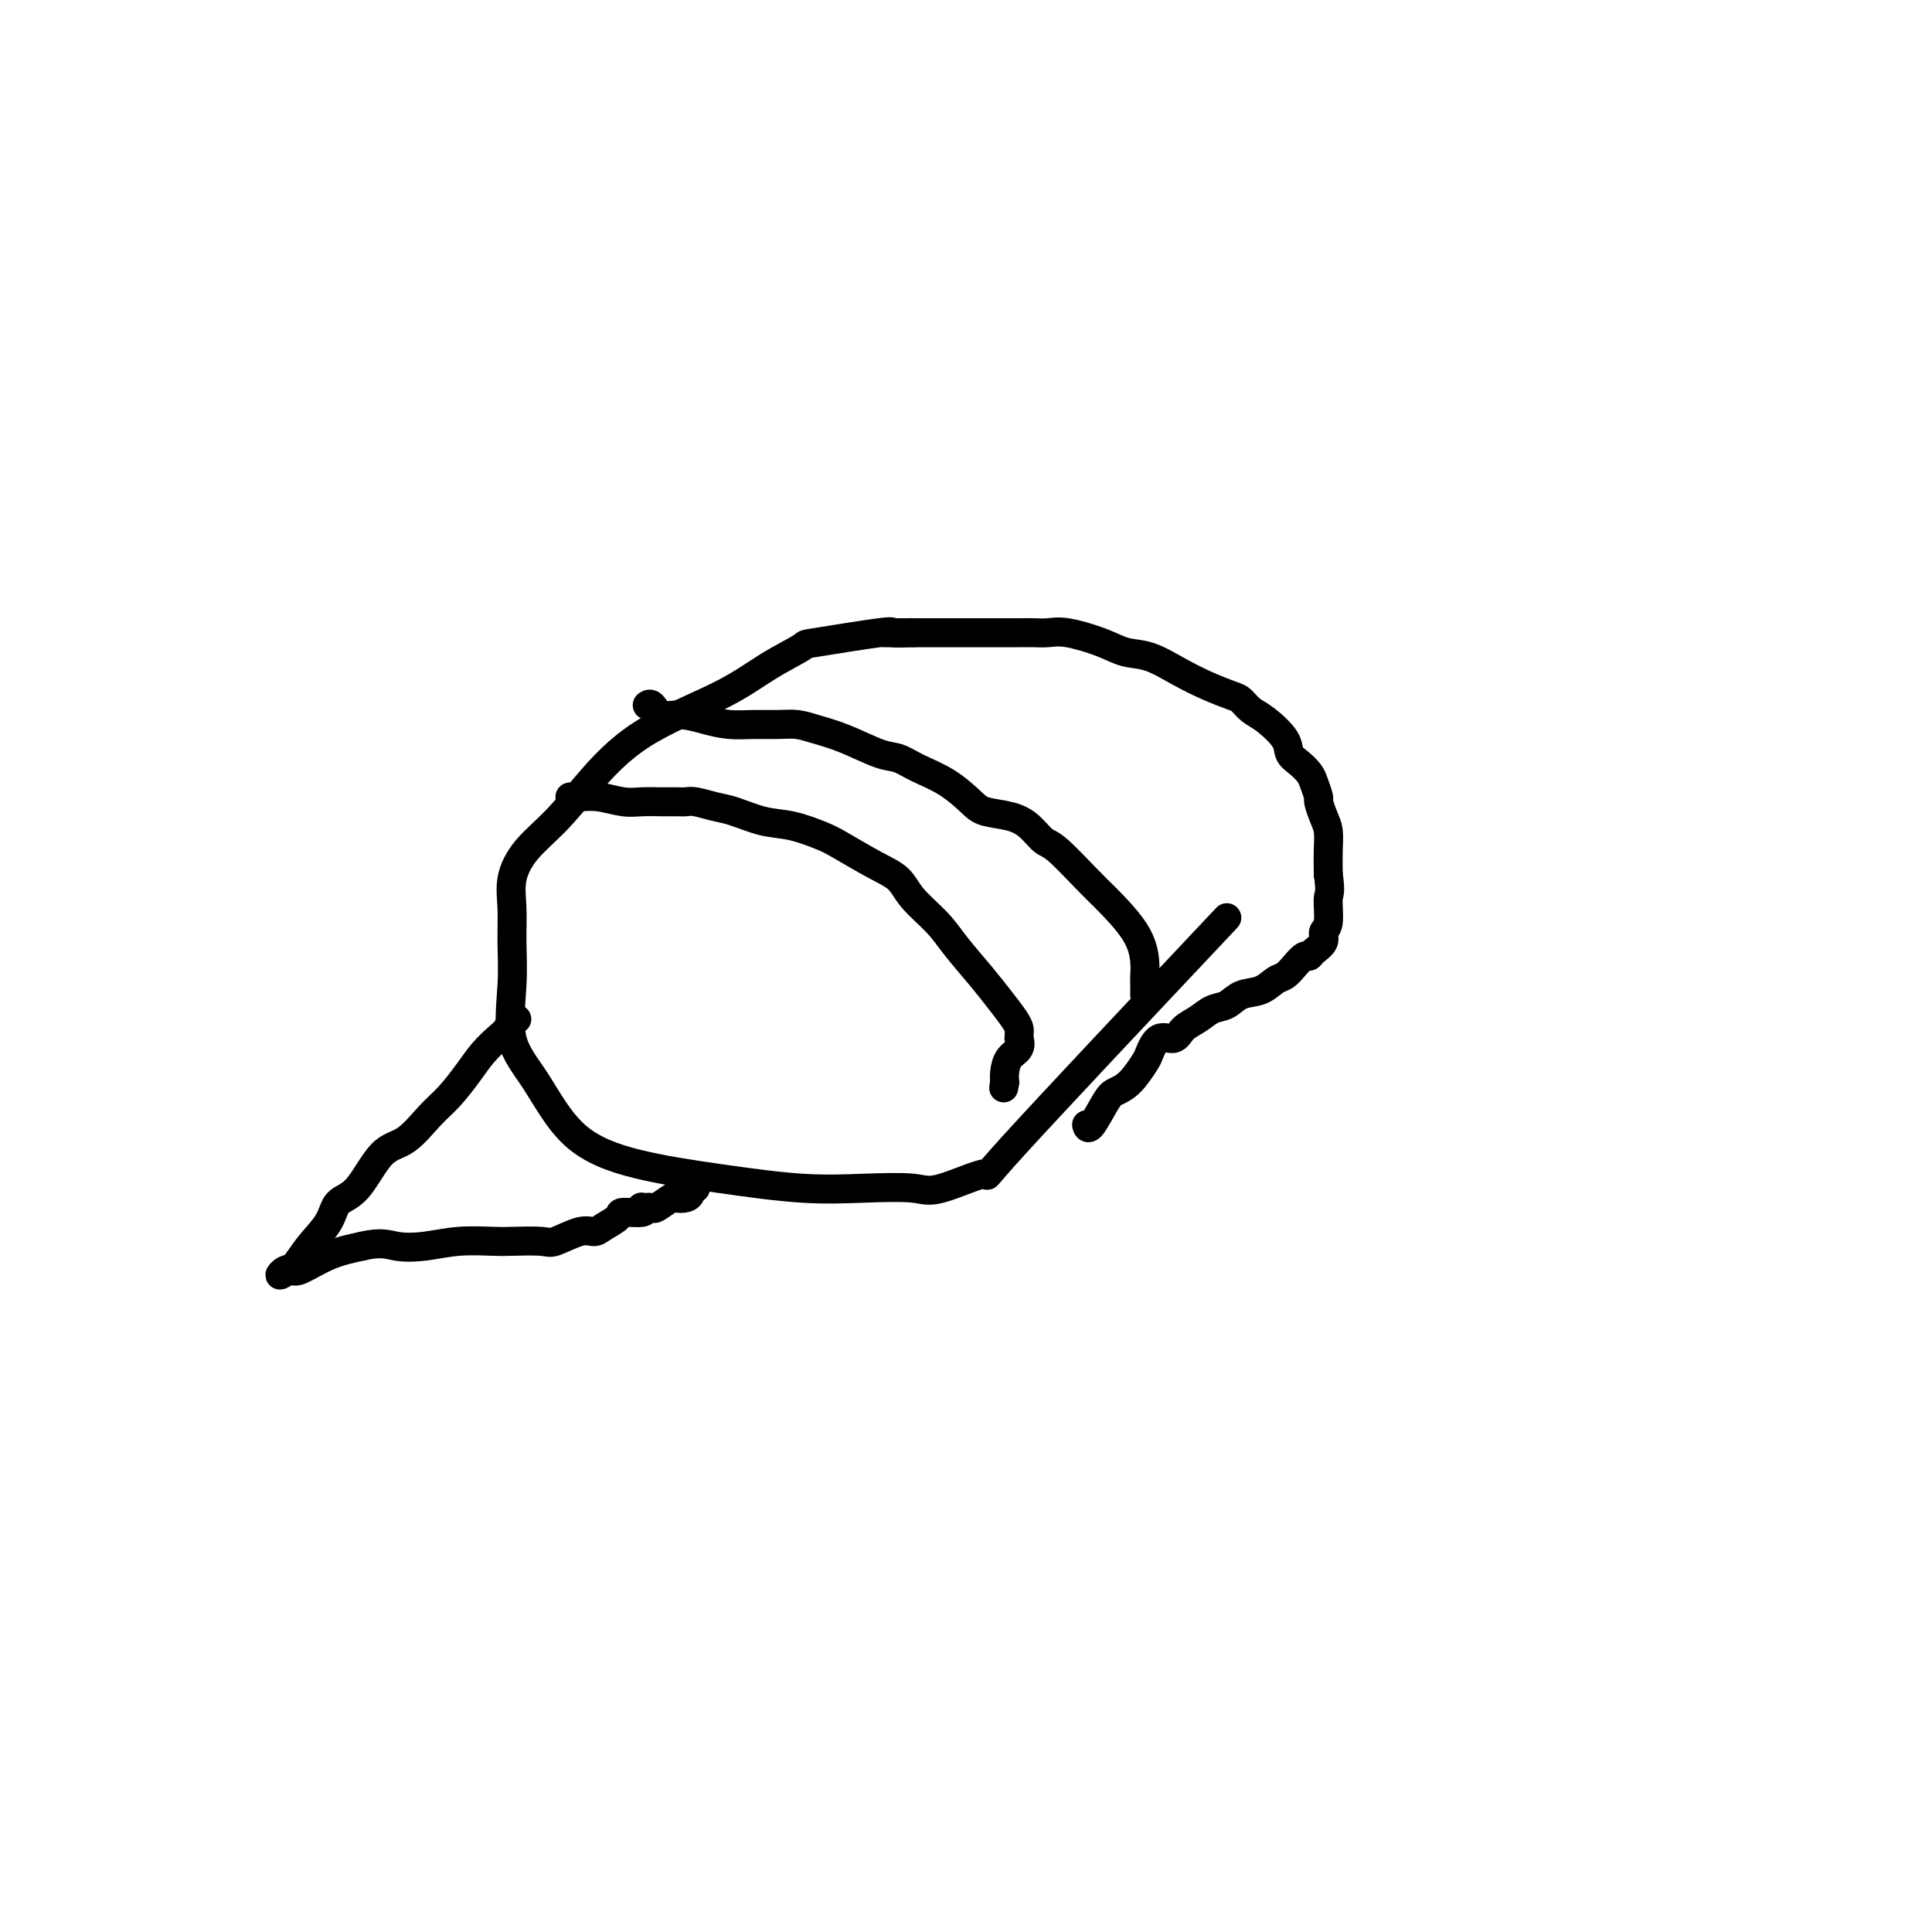 <svg viewBox='0 0 400 400' version='1.1' xmlns='http://www.w3.org/2000/svg' xmlns:xlink='http://www.w3.org/1999/xlink'><g fill='none' stroke='#000000' stroke-width='6' stroke-linecap='round' stroke-linejoin='round'><path d='M189,131c-0.072,-0.016 -0.143,-0.031 -1,0c-0.857,0.031 -2.498,0.110 -3,0c-0.502,-0.110 0.136,-0.409 -3,0c-3.136,0.409 -10.046,1.525 -13,2c-2.954,0.475 -1.951,0.308 -3,1c-1.049,0.692 -4.151,2.242 -7,4c-2.849,1.758 -5.445,3.725 -10,6c-4.555,2.275 -11.071,4.858 -16,8c-4.929,3.142 -8.273,6.841 -11,10c-2.727,3.159 -4.836,5.777 -7,8c-2.164,2.223 -4.383,4.053 -6,6c-1.617,1.947 -2.633,4.013 -3,6c-0.367,1.987 -0.085,3.894 0,6c0.085,2.106 -0.027,4.411 0,7c0.027,2.589 0.193,5.463 0,9c-0.193,3.537 -0.745,7.738 0,11c0.745,3.262 2.788,5.585 5,9c2.212,3.415 4.593,7.920 8,11c3.407,3.080 7.840,4.733 13,6c5.160,1.267 11.048,2.147 17,3c5.952,0.853 11.967,1.678 17,2c5.033,0.322 9.082,0.141 13,0c3.918,-0.141 7.705,-0.242 10,0c2.295,0.242 3.100,0.828 6,0c2.900,-0.828 7.896,-3.069 9,-3c1.104,0.069 -1.685,2.448 6,-6c7.685,-8.448 25.842,-27.724 44,-47'/><path d='M183,131c0.865,-0.000 1.729,-0.000 2,0c0.271,0.000 -0.053,0.000 1,0c1.053,-0.000 3.483,-0.000 5,0c1.517,0.000 2.122,0.000 3,0c0.878,-0.000 2.030,-0.000 4,0c1.970,0.000 4.757,0.000 6,0c1.243,-0.000 0.941,-0.002 2,0c1.059,0.002 3.479,0.006 5,0c1.521,-0.006 2.142,-0.023 3,0c0.858,0.023 1.953,0.084 3,0c1.047,-0.084 2.046,-0.315 4,0c1.954,0.315 4.864,1.176 7,2c2.136,0.824 3.500,1.611 5,2c1.500,0.389 3.136,0.379 5,1c1.864,0.621 3.955,1.871 6,3c2.045,1.129 4.044,2.135 6,3c1.956,0.865 3.869,1.589 5,2c1.131,0.411 1.478,0.508 2,1c0.522,0.492 1.217,1.377 2,2c0.783,0.623 1.652,0.982 3,2c1.348,1.018 3.173,2.694 4,4c0.827,1.306 0.656,2.242 1,3c0.344,0.758 1.202,1.339 2,2c0.798,0.661 1.537,1.402 2,2c0.463,0.598 0.650,1.055 1,2c0.350,0.945 0.864,2.380 1,3c0.136,0.620 -0.107,0.426 0,1c0.107,0.574 0.565,1.917 1,3c0.435,1.083 0.848,1.907 1,3c0.152,1.093 0.043,2.455 0,4c-0.043,1.545 -0.022,3.272 0,5'/><path d='M275,181c0.600,4.104 0.102,3.862 0,5c-0.102,1.138 0.194,3.654 0,5c-0.194,1.346 -0.877,1.522 -1,2c-0.123,0.478 0.315,1.258 0,2c-0.315,0.742 -1.383,1.446 -2,2c-0.617,0.554 -0.784,0.959 -1,1c-0.216,0.041 -0.483,-0.283 -1,0c-0.517,0.283 -1.286,1.174 -2,2c-0.714,0.826 -1.373,1.587 -2,2c-0.627,0.413 -1.221,0.477 -2,1c-0.779,0.523 -1.744,1.505 -3,2c-1.256,0.495 -2.802,0.502 -4,1c-1.198,0.498 -2.049,1.487 -3,2c-0.951,0.513 -2.001,0.552 -3,1c-0.999,0.448 -1.945,1.307 -3,2c-1.055,0.693 -2.217,1.219 -3,2c-0.783,0.781 -1.185,1.816 -2,2c-0.815,0.184 -2.043,-0.484 -3,0c-0.957,0.484 -1.645,2.118 -2,3c-0.355,0.882 -0.379,1.012 -1,2c-0.621,0.988 -1.841,2.836 -3,4c-1.159,1.164 -2.258,1.646 -3,2c-0.742,0.354 -1.127,0.579 -2,2c-0.873,1.421 -2.235,4.036 -3,5c-0.765,0.964 -0.933,0.275 -1,0c-0.067,-0.275 -0.034,-0.138 0,0'/><path d='M107,211c-0.350,-0.184 -0.701,-0.368 -1,0c-0.299,0.368 -0.547,1.288 -1,2c-0.453,0.712 -1.109,1.217 -2,2c-0.891,0.783 -2.015,1.845 -3,3c-0.985,1.155 -1.830,2.401 -3,4c-1.170,1.599 -2.665,3.549 -4,5c-1.335,1.451 -2.512,2.404 -4,4c-1.488,1.596 -3.289,3.836 -5,5c-1.711,1.164 -3.333,1.251 -5,3c-1.667,1.749 -3.381,5.159 -5,7c-1.619,1.841 -3.144,2.114 -4,3c-0.856,0.886 -1.044,2.386 -2,4c-0.956,1.614 -2.680,3.342 -4,5c-1.320,1.658 -2.235,3.245 -3,4c-0.765,0.755 -1.379,0.676 -2,1c-0.621,0.324 -1.249,1.051 -1,1c0.249,-0.051 1.376,-0.880 2,-1c0.624,-0.120 0.745,0.468 2,0c1.255,-0.468 3.644,-1.991 6,-3c2.356,-1.009 4.678,-1.505 7,-2'/><path d='M75,258c3.938,-0.944 5.281,-0.305 7,0c1.719,0.305 3.812,0.277 6,0c2.188,-0.277 4.470,-0.804 7,-1c2.530,-0.196 5.307,-0.060 7,0c1.693,0.060 2.302,0.045 4,0c1.698,-0.045 4.484,-0.119 6,0c1.516,0.119 1.763,0.432 3,0c1.237,-0.432 3.466,-1.608 5,-2c1.534,-0.392 2.373,0.001 3,0c0.627,-0.001 1.040,-0.396 2,-1c0.960,-0.604 2.465,-1.415 3,-2c0.535,-0.585 0.098,-0.942 1,-1c0.902,-0.058 3.143,0.183 4,0c0.857,-0.183 0.332,-0.788 0,-1c-0.332,-0.212 -0.469,-0.029 0,0c0.469,0.029 1.544,-0.097 2,0c0.456,0.097 0.294,0.415 1,0c0.706,-0.415 2.279,-1.565 3,-2c0.721,-0.435 0.589,-0.155 1,0c0.411,0.155 1.364,0.185 2,0c0.636,-0.185 0.954,-0.586 1,-1c0.046,-0.414 -0.180,-0.842 0,-1c0.180,-0.158 0.766,-0.045 1,0c0.234,0.045 0.117,0.023 0,0'/><path d='M118,165c0.519,0.030 1.037,0.061 2,0c0.963,-0.061 2.369,-0.212 4,0c1.631,0.212 3.487,0.789 5,1c1.513,0.211 2.683,0.056 4,0c1.317,-0.056 2.782,-0.012 4,0c1.218,0.012 2.189,-0.009 3,0c0.811,0.009 1.461,0.048 2,0c0.539,-0.048 0.967,-0.183 2,0c1.033,0.183 2.671,0.682 4,1c1.329,0.318 2.347,0.453 4,1c1.653,0.547 3.939,1.504 6,2c2.061,0.496 3.896,0.530 6,1c2.104,0.470 4.476,1.377 6,2c1.524,0.623 2.200,0.963 4,2c1.800,1.037 4.724,2.771 7,4c2.276,1.229 3.904,1.952 5,3c1.096,1.048 1.661,2.422 3,4c1.339,1.578 3.451,3.361 5,5c1.549,1.639 2.534,3.136 4,5c1.466,1.864 3.412,4.096 5,6c1.588,1.904 2.818,3.481 4,5c1.182,1.519 2.316,2.980 3,4c0.684,1.020 0.917,1.600 1,2c0.083,0.400 0.016,0.620 0,1c-0.016,0.380 0.020,0.920 0,1c-0.020,0.080 -0.096,-0.301 0,0c0.096,0.301 0.366,1.282 0,2c-0.366,0.718 -1.366,1.172 -2,2c-0.634,0.828 -0.901,2.031 -1,3c-0.099,0.969 -0.028,1.706 0,2c0.028,0.294 0.014,0.147 0,0'/><path d='M208,224c-0.333,2.167 -0.167,1.083 0,0'/><path d='M237,206c-0.001,-0.355 -0.003,-0.710 0,-1c0.003,-0.290 0.009,-0.514 0,-1c-0.009,-0.486 -0.033,-1.232 0,-2c0.033,-0.768 0.122,-1.558 0,-3c-0.122,-1.442 -0.455,-3.536 -2,-6c-1.545,-2.464 -4.303,-5.297 -6,-7c-1.697,-1.703 -2.332,-2.277 -4,-4c-1.668,-1.723 -4.369,-4.594 -6,-6c-1.631,-1.406 -2.192,-1.348 -3,-2c-0.808,-0.652 -1.862,-2.016 -3,-3c-1.138,-0.984 -2.359,-1.590 -4,-2c-1.641,-0.410 -3.702,-0.625 -5,-1c-1.298,-0.375 -1.832,-0.911 -3,-2c-1.168,-1.089 -2.972,-2.732 -5,-4c-2.028,-1.268 -4.282,-2.160 -6,-3c-1.718,-0.840 -2.899,-1.626 -4,-2c-1.101,-0.374 -2.120,-0.335 -4,-1c-1.880,-0.665 -4.620,-2.035 -7,-3c-2.380,-0.965 -4.400,-1.526 -6,-2c-1.600,-0.474 -2.779,-0.862 -4,-1c-1.221,-0.138 -2.482,-0.027 -4,0c-1.518,0.027 -3.292,-0.029 -5,0c-1.708,0.029 -3.350,0.144 -5,0c-1.650,-0.144 -3.307,-0.546 -5,-1c-1.693,-0.454 -3.420,-0.959 -5,-1c-1.580,-0.041 -3.011,0.381 -4,0c-0.989,-0.381 -1.535,-1.564 -2,-2c-0.465,-0.436 -0.847,-0.125 -1,0c-0.153,0.125 -0.076,0.062 0,0'/></g>
</svg>
